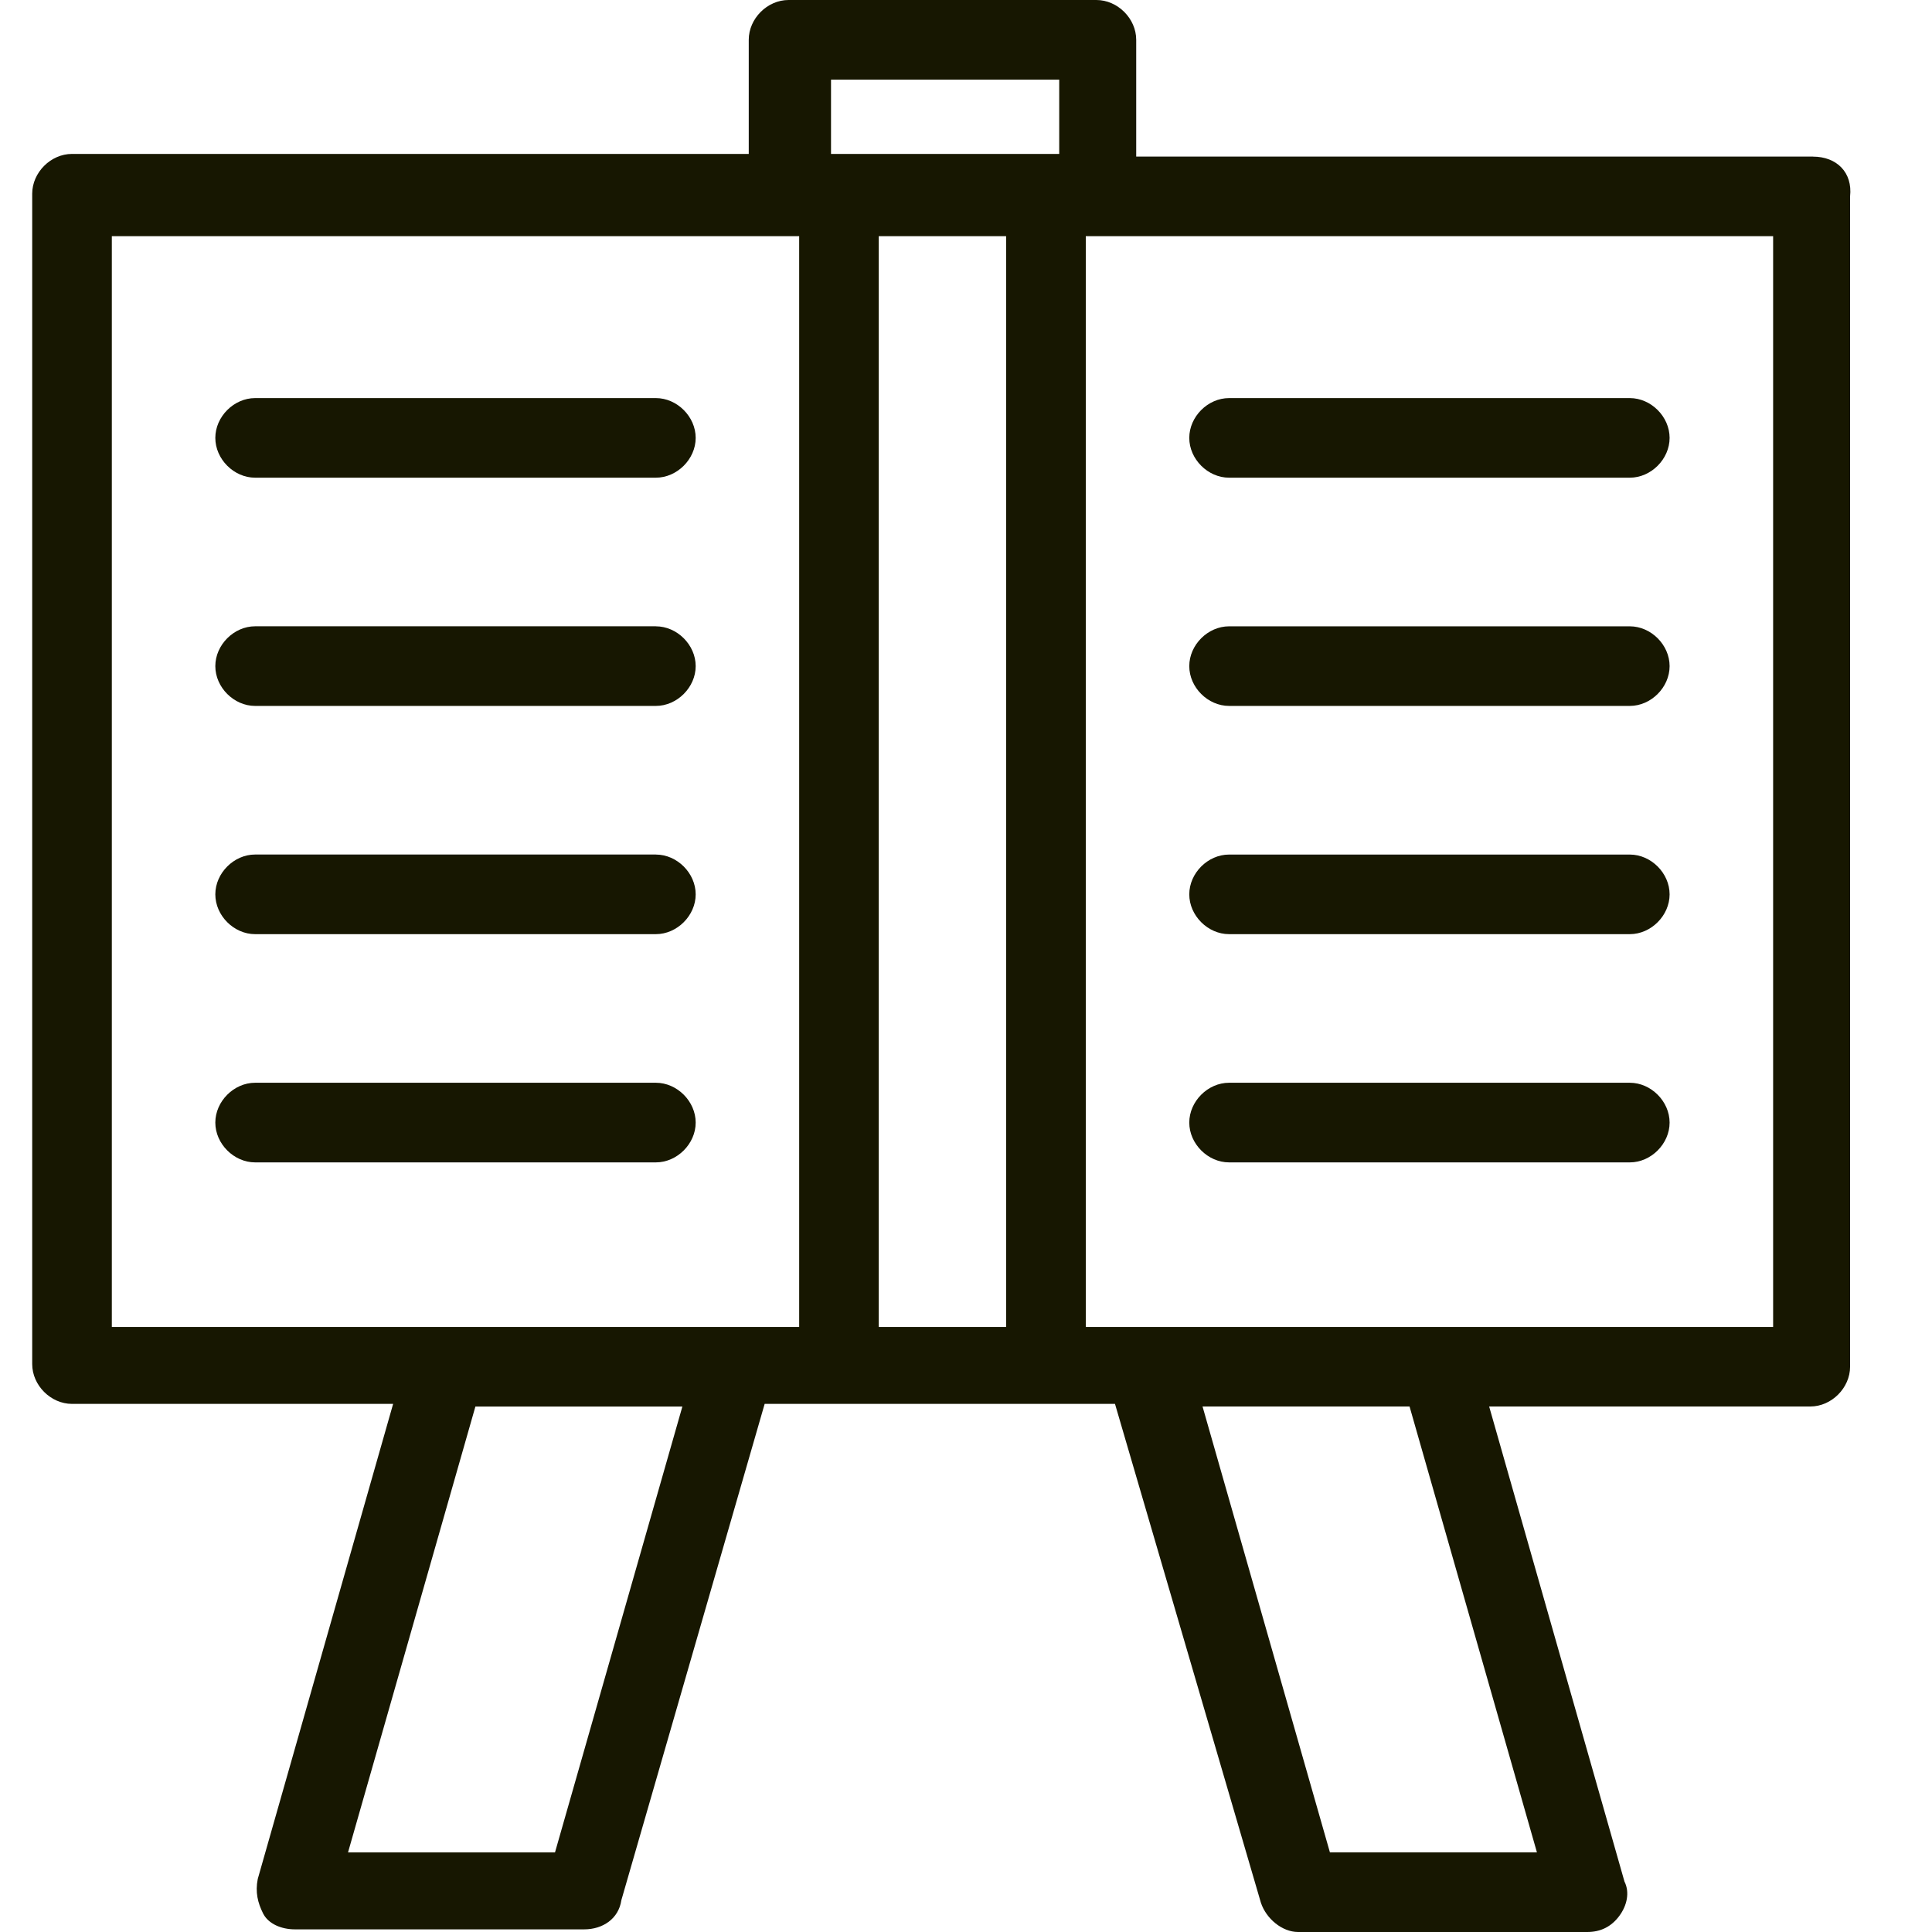 <?xml version="1.0" encoding="UTF-8"?>
<svg xmlns="http://www.w3.org/2000/svg" width="60" height="60" fill="none">
  <path fill="#171701" d="M56.302 4.863H35.286V1.236c0-.66-.577-1.236-1.237-1.236h-9.56c-.66 0-1.236.577-1.236 1.236V4.78H2.236C1.576 4.78 1 5.357 1 6.016v36.347c0 .659.577 1.236 1.236 1.236h9.973L8.005 58.352c-.082.412 0 .741.165 1.071.165.33.577.495.99.495h8.983c.577 0 1.071-.33 1.154-.907l4.45-15.412h10.88l4.532 15.494c.165.495.66.907 1.154.907h8.984c.412 0 .742-.165.989-.495.247-.33.33-.741.164-1.07L46.247 43.68h9.973c.66 0 1.236-.577 1.236-1.236V6.1c.082-.742-.412-1.236-1.154-1.236ZM17.236 57.528h-6.428l3.956-13.847h6.428l-3.956 13.847Zm24.066 0L37.346 43.68h6.429l3.956 13.847h-6.429ZM25.725 2.473h7.17V4.78h-7.087V2.473h-.083ZM3.473 7.335h21.346V41.21H3.473V7.335ZM27.29 41.21V7.335h3.956V41.21h-3.956Zm27.775 0H33.72V7.335h21.346V41.21Z"></path>
  <path fill="#171701" d="M38.17 14.835h12.445c.66 0 1.236-.577 1.236-1.236 0-.66-.577-1.236-1.236-1.236H38.17c-.66 0-1.236.577-1.236 1.236 0 .66.577 1.236 1.236 1.236ZM38.17 36.099h12.445c.66 0 1.236-.577 1.236-1.236 0-.66-.577-1.237-1.236-1.237H38.17c-.66 0-1.236.577-1.236 1.237 0 .659.577 1.236 1.236 1.236ZM38.17 21.923h12.445c.66 0 1.236-.577 1.236-1.236 0-.66-.577-1.236-1.236-1.236H38.17c-.66 0-1.236.576-1.236 1.236s.577 1.236 1.236 1.236ZM38.17 29.011h12.445c.66 0 1.236-.577 1.236-1.236 0-.66-.577-1.236-1.236-1.236H38.17c-.66 0-1.236.576-1.236 1.236s.577 1.236 1.236 1.236ZM20.369 12.363H7.923c-.659 0-1.236.577-1.236 1.236 0 .66.577 1.236 1.236 1.236h12.445c.66 0 1.237-.577 1.237-1.236 0-.66-.577-1.236-1.236-1.236ZM20.369 33.626H7.923c-.659 0-1.236.577-1.236 1.237 0 .659.577 1.236 1.236 1.236h12.445c.66 0 1.237-.577 1.237-1.236 0-.66-.577-1.237-1.236-1.237ZM20.369 19.45H7.923c-.659 0-1.236.578-1.236 1.237 0 .66.577 1.236 1.236 1.236h12.445c.66 0 1.237-.577 1.237-1.236 0-.66-.577-1.236-1.236-1.236ZM20.369 26.538H7.923c-.659 0-1.236.577-1.236 1.237 0 .66.577 1.236 1.236 1.236h12.445c.66 0 1.237-.577 1.237-1.236 0-.66-.577-1.236-1.236-1.236Z"></path>
</svg>
